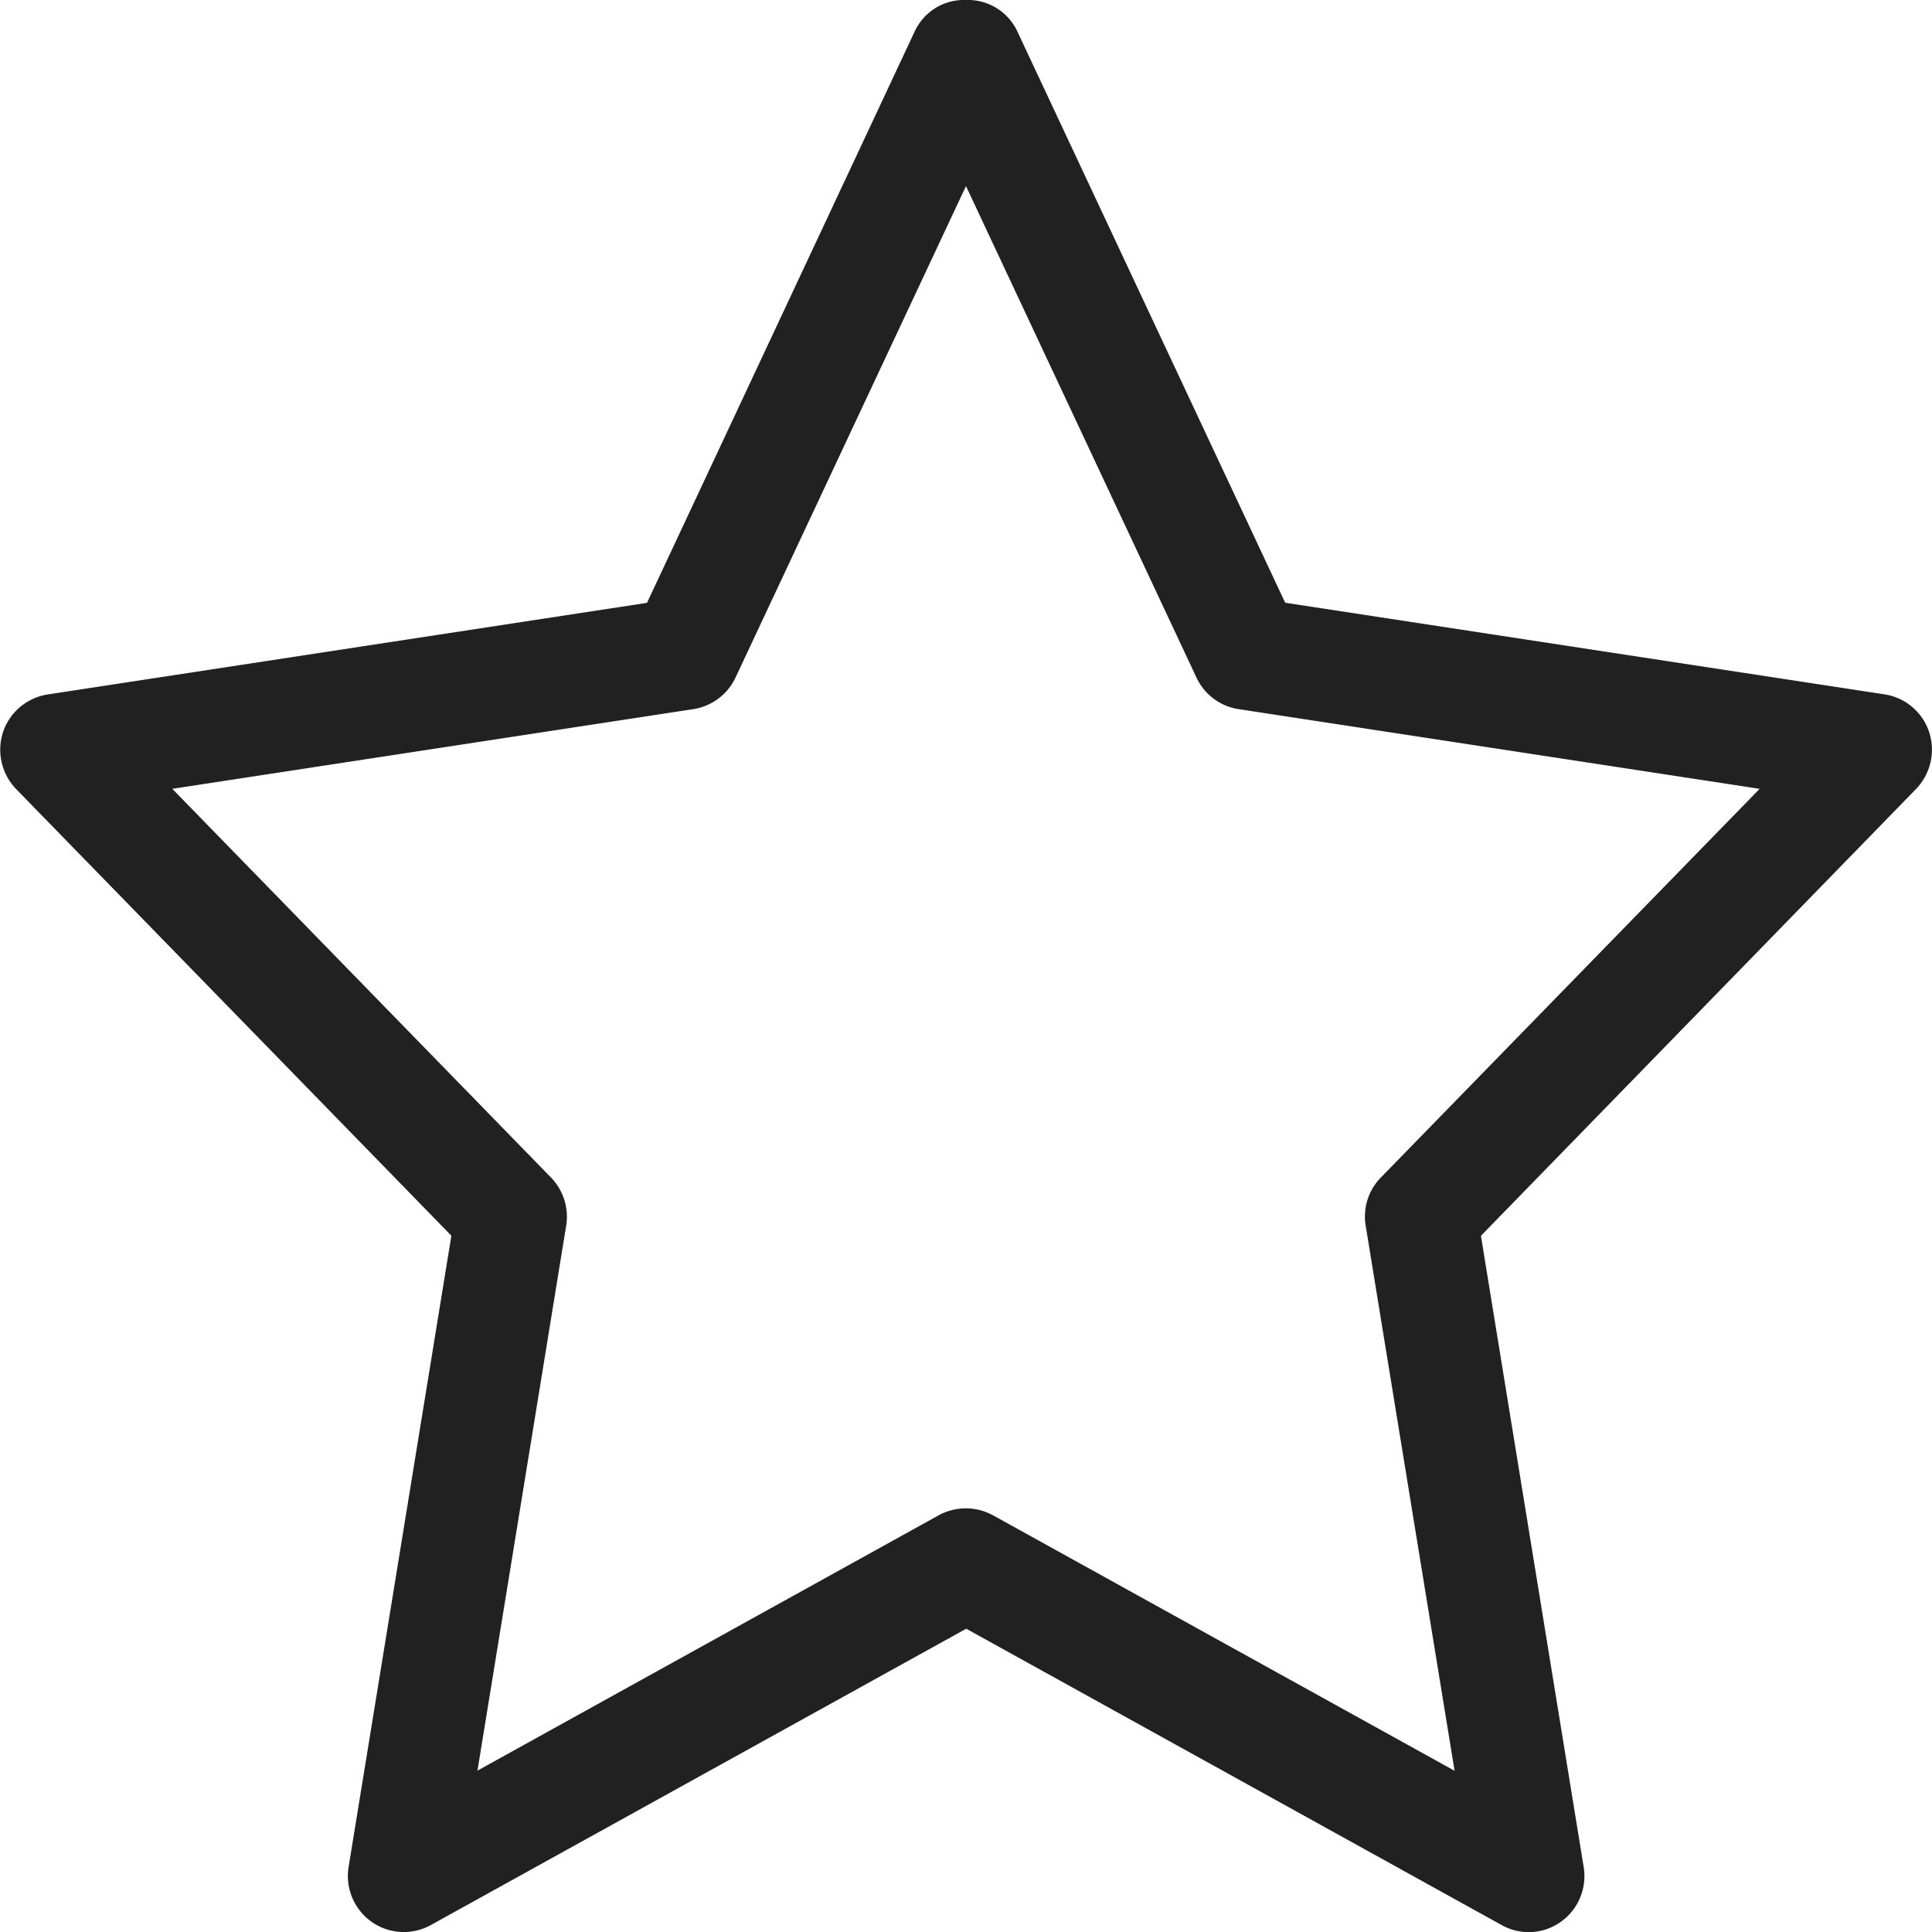 <svg xmlns="http://www.w3.org/2000/svg" width="37.833" height="37.835" viewBox="0 0 37.833 37.835">
  <path id="star" d="M-7388.6,37.694l-10.479-5.8-10.479,5.8a1.1,1.1,0,0,1-.532.14,1.1,1.1,0,0,1-.633-.2,1.1,1.1,0,0,1-.45-1.078l2.012-12.358-8.521-8.744a1.112,1.112,0,0,1-.259-1.117,1.1,1.1,0,0,1,.881-.739l11.73-1.793L-7400.076.59a1.064,1.064,0,0,1,.992-.59,1.069,1.069,0,0,1,.994.59l5.257,11.213,11.73,1.793a1.093,1.093,0,0,1,.879.737,1.11,1.11,0,0,1-.257,1.119L-7389,24.2l2.012,12.36a1.1,1.1,0,0,1-.45,1.076,1.093,1.093,0,0,1-.631.2A1.087,1.087,0,0,1-7388.6,37.694Zm-9.949-8.018,9.033,5L-7391.257,24a1.09,1.09,0,0,1,.3-.944l7.415-7.609-10.2-1.56a1.093,1.093,0,0,1-.829-.62l-4.513-9.623-4.513,9.625a1.1,1.1,0,0,1-.829.618l-10.2,1.56,7.413,7.609a1.1,1.1,0,0,1,.3.946l-1.737,10.671,9.031-5a1.116,1.116,0,0,1,.533-.136A1.1,1.1,0,0,1-7398.553,29.675Z" transform="translate(7418)" fill="#212121"/>
</svg>
